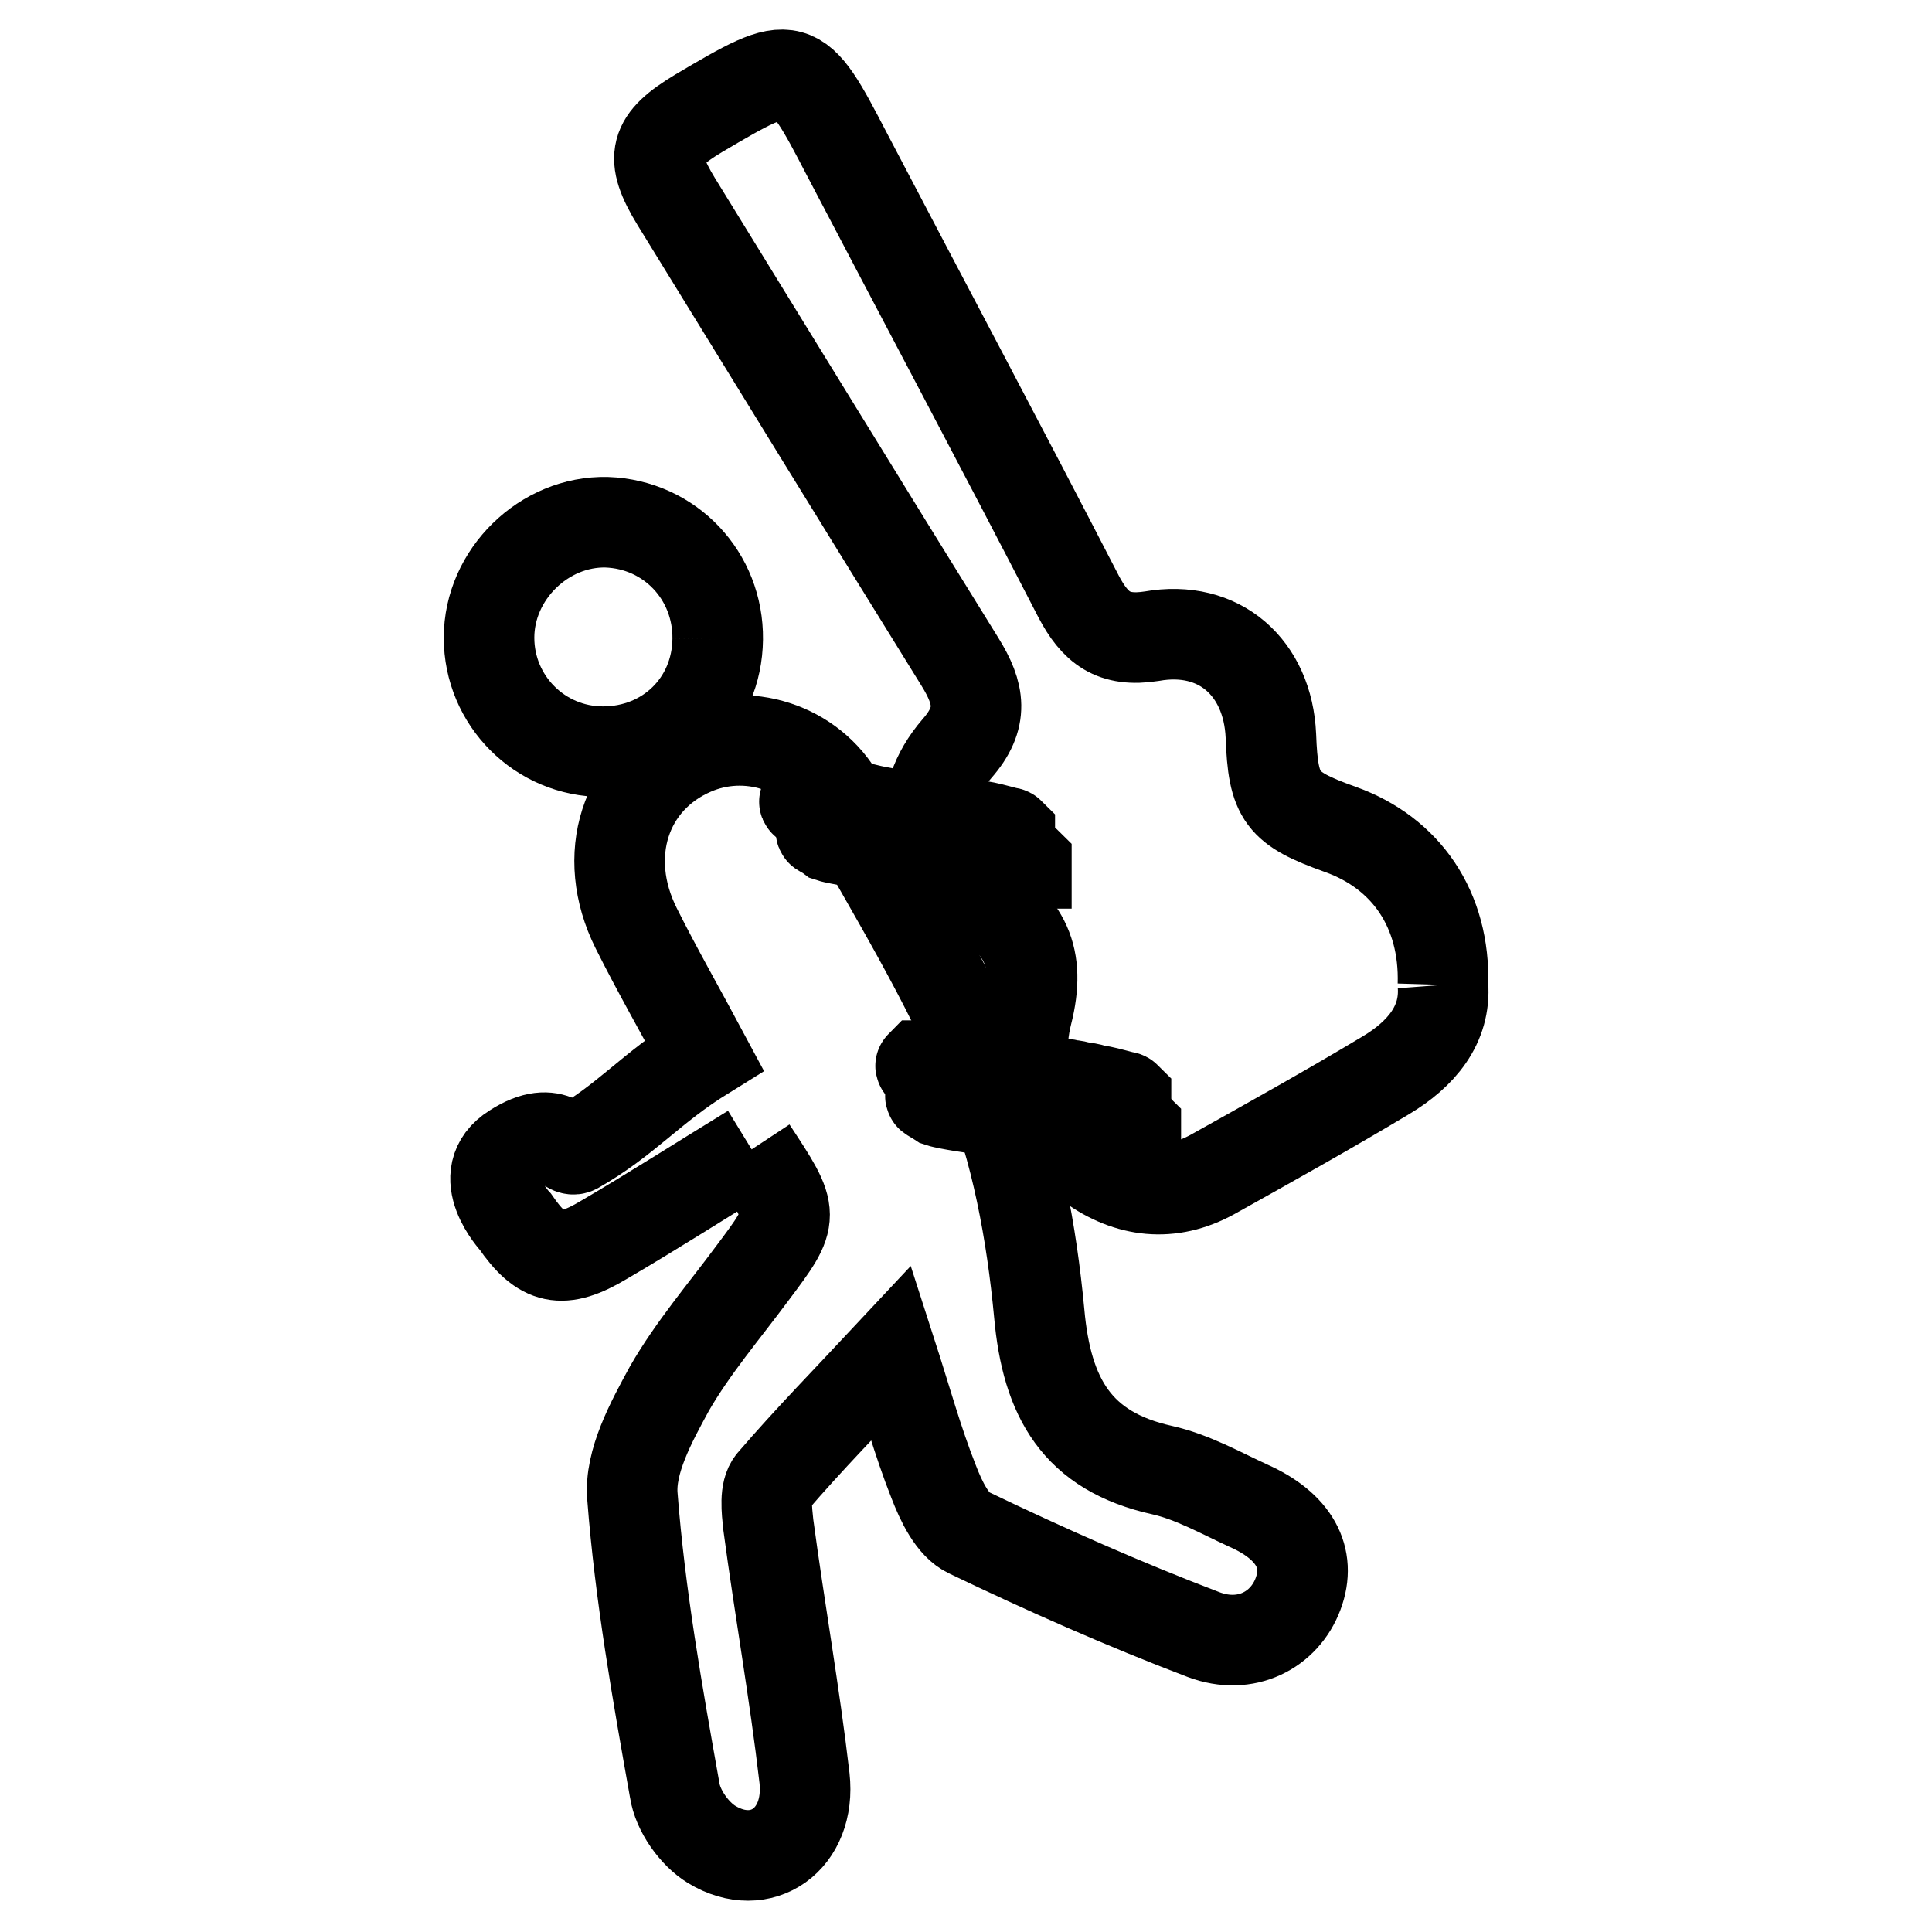<?xml version="1.0" encoding="utf-8"?>
<!-- Svg Vector Icons : http://www.onlinewebfonts.com/icon -->
<!DOCTYPE svg PUBLIC "-//W3C//DTD SVG 1.1//EN" "http://www.w3.org/Graphics/SVG/1.1/DTD/svg11.dtd">
<svg version="1.1" xmlns="http://www.w3.org/2000/svg" xmlns:xlink="http://www.w3.org/1999/xlink" x="0px" y="0px" viewBox="0 0 256 256" enable-background="new 0 0 256 256" xml:space="preserve">
<g><g><path stroke-width="12" fill-opacity="0" stroke="#000000"  d="M99.6,152.3c-6.7,4.1-13.1,8.2-19.6,12c-5.5,3.3-8.2,2.7-11.7-2.4c0,0-5.8-6.2-0.2-9.7c5.6-3.6,6.9,0.7,8.2,0c6.7-3.8,9.9-8,17-12.4c-3.1-5.8-6.2-11.2-9-16.8c-4.8-9.6-1.5-19.7,7.5-23.6c7.1-3.1,15.7-0.5,19.6,6.5c6.7,12.1,14.1,23.9,19.3,36.7c4,9.8,6,20.8,7,31.4c1,11.2,5,18.3,16.3,20.8c4,0.9,7.7,3,11.4,4.7c6.1,2.7,8.4,6.9,6.6,11.7c-1.8,4.8-6.9,7.5-12.5,5.4c-10.5-4-20.9-8.6-31.1-13.5c-2.2-1-3.7-4.2-4.7-6.8c-2.1-5.3-3.6-10.8-5.6-17c-5.7,6.1-10.9,11.4-15.8,17.1c-1,1.2-0.7,3.7-0.5,5.6c1.5,11.2,3.5,22.4,4.8,33.6c0.9,8.1-5.7,12.8-12.3,8.8c-2.3-1.4-4.5-4.5-4.9-7.2c-2.3-12.9-4.6-25.9-5.6-38.9c-0.4-4.6,2.5-9.9,4.9-14.3c3.1-5.4,7.3-10.3,11-15.3C105.4,161.1,105.4,161.1,99.6,152.3"/><path stroke-width="12" fill-opacity="0" stroke="#000000"  d="M191.2,130.5c0.4,5.3-2.9,9.2-7.6,12c-7.5,4.5-15.2,8.8-22.9,13.1c-5.6,3.1-11.2,2.4-16.2-1.2c-6.9-4.9-10.5-11.8-8.4-20.1c1.9-7.5-0.3-11.7-6.6-15.6c-7.4-4.6-8.5-12.8-2.7-19.5c3.6-4.1,3-7.3,0.4-11.5c-12.6-20.3-25.1-40.7-37.6-61c-3.6-5.9-3-8.1,3-11.7c12.7-7.5,12.9-7.5,19.6,5.4c10.2,19.5,20.6,39,30.7,58.6c2.2,4.2,4.6,6.1,9.7,5.3c9-1.6,15.4,4.2,15.8,13.2c0.3,8.2,1.4,9.6,9.2,12.4C186.3,113,191.5,120.5,191.2,130.5"/><path stroke-width="12" fill-opacity="0" stroke="#000000"  d="M95.1,84.7c-0.1,8.5-6.7,14.9-15.2,14.9c-8.4,0-15.1-6.8-15.1-15.1c0-8.4,7.3-15.5,15.6-15.3C88.8,69.5,95.2,76.3,95.1,84.7"/><path stroke-width="12" fill-opacity="0" stroke="#000000"  d="M108.8,110.1c0,0,0.4,0,1.2,0c0.4,0,0.8,0,1.3,0.1c0.5,0,1.1,0.1,1.8,0.2s1.3,0.2,2,0.3s1.5,0.3,2.3,0.5c0.8,0.2,1.6,0.3,2.4,0.5c0.8,0.1,1.7,0.2,2.6,0.3c0.9,0.1,1.7,0.1,2.6,0.2c0.8,0.1,1.7,0.2,2.5,0.3c0.4,0,0.8,0.1,1.2,0.2c0.4,0,0.7,0.1,1.1,0.2c0.7,0.1,1.4,0.2,2,0.4c1.3,0.2,2.3,0.5,3.1,0.7c0.4,0.1,0.7,0.2,0.8,0.2c0.2,0,0.3,0.1,0.3,0.1v0.1c0,0-0.1,0-0.3,0c-0.2,0-0.5,0-0.9,0c-0.7,0-1.8-0.1-3.1-0.2c-0.7-0.1-1.3-0.1-2.1-0.2c-0.4,0-0.7-0.1-1.1-0.1c-0.4,0-0.8-0.1-1.2-0.2c-0.8-0.1-1.6-0.3-2.5-0.4c-0.8-0.1-1.7-0.3-2.5-0.5c-0.8-0.2-1.7-0.3-2.5-0.5c-0.8-0.1-1.7-0.2-2.5-0.3c-0.8,0-1.6-0.1-2.3-0.2c-0.7-0.1-1.4-0.2-2-0.3c-0.6-0.1-1.2-0.2-1.7-0.3c-0.5-0.1-1-0.2-1.3-0.3C109.2,110.3,108.7,110.2,108.8,110.1L108.8,110.1z"/><path stroke-width="12" fill-opacity="0" stroke="#000000"  d="M123.3,145.2c0,0,0.4,0,1.2,0c0.4,0,0.8,0,1.3,0.1c0.5,0,1.1,0.1,1.8,0.2s1.3,0.2,2,0.3c0.7,0.1,1.5,0.3,2.3,0.5c0.8,0.2,1.6,0.3,2.4,0.5c0.8,0.1,1.7,0.2,2.6,0.3c0.9,0.1,1.7,0.1,2.6,0.2c0.8,0.1,1.7,0.2,2.5,0.3c0.4,0,0.8,0.1,1.2,0.2c0.4,0,0.7,0.1,1.1,0.2c0.7,0.1,1.4,0.2,2,0.4c1.3,0.2,2.3,0.5,3.1,0.7c0.4,0.1,0.7,0.2,0.8,0.2c0.2,0,0.3,0.1,0.3,0.1l0,0.1c0,0-0.1,0-0.3,0c-0.2,0-0.5,0-0.9,0c-0.7,0-1.8-0.1-3.1-0.2c-0.7-0.1-1.3-0.1-2.1-0.2c-0.4,0-0.7-0.1-1.1-0.1c-0.4,0-0.8-0.1-1.2-0.2c-0.8-0.1-1.6-0.3-2.5-0.4c-0.8-0.1-1.7-0.3-2.5-0.5c-0.8-0.2-1.7-0.3-2.5-0.5c-0.8-0.1-1.7-0.2-2.5-0.3c-0.8,0-1.6-0.1-2.3-0.2c-0.7-0.1-1.4-0.2-2-0.3c-0.6-0.1-1.2-0.2-1.7-0.3c-0.5-0.1-1-0.2-1.3-0.3C123.6,145.4,123.2,145.3,123.3,145.2L123.3,145.2z"/><path stroke-width="12" fill-opacity="0" stroke="#000000"  d="M122,141.2c0,0,0.4,0,1.2,0c0.4,0,0.8,0,1.3,0.1c0.5,0,1.1,0.1,1.8,0.2c0.6,0.1,1.3,0.2,2,0.3c0.7,0.1,1.5,0.3,2.3,0.5c0.8,0.2,1.6,0.3,2.4,0.5c0.8,0.1,1.7,0.2,2.6,0.3c0.9,0.1,1.7,0.1,2.6,0.2c0.8,0.1,1.7,0.2,2.5,0.3c0.4,0,0.8,0.1,1.2,0.2c0.4,0,0.7,0.1,1.1,0.2c0.7,0.1,1.4,0.2,2,0.4c1.3,0.2,2.3,0.5,3.1,0.7c0.4,0.1,0.7,0.2,0.8,0.2c0.2,0,0.3,0.1,0.3,0.1v0.1c0,0-0.1,0-0.3,0c-0.2,0-0.5,0-0.9,0c-0.7,0-1.8-0.1-3.1-0.2c-0.6-0.1-1.3-0.1-2.1-0.2c-0.4,0-0.7-0.1-1.1-0.1c-0.4,0-0.8-0.1-1.2-0.2c-0.8-0.1-1.6-0.3-2.5-0.4c-0.8-0.1-1.7-0.3-2.5-0.5c-0.8-0.2-1.7-0.3-2.5-0.5c-0.8-0.1-1.7-0.2-2.5-0.3c-0.8,0-1.6-0.1-2.3-0.2s-1.4-0.2-2-0.3c-0.6-0.1-1.2-0.2-1.7-0.3c-0.5-0.1-1-0.2-1.3-0.3C122.3,141.5,121.9,141.3,122,141.2L122,141.2z"/><path stroke-width="12" fill-opacity="0" stroke="#000000"  d="M106.6,106.2c0,0,0.4,0,1.2,0c0.4,0,0.8,0,1.3,0.1c0.5,0,1.1,0.1,1.8,0.2c0.6,0.1,1.3,0.2,2,0.3s1.5,0.3,2.3,0.5c0.8,0.2,1.6,0.3,2.4,0.5c0.8,0.1,1.7,0.2,2.6,0.3s1.7,0.1,2.6,0.2c0.8,0.1,1.7,0.2,2.5,0.3c0.4,0,0.8,0.1,1.2,0.2c0.4,0,0.7,0.1,1.1,0.2c0.7,0.1,1.4,0.2,2,0.4c1.3,0.2,2.3,0.5,3.1,0.7c0.4,0.1,0.7,0.2,0.8,0.2c0.2,0,0.3,0.1,0.3,0.1v0.1c0,0-0.1,0-0.3,0c-0.2,0-0.5,0-0.9,0c-0.7,0-1.8-0.1-3.1-0.2c-0.6-0.1-1.3-0.1-2.1-0.2c-0.4,0-0.7-0.1-1.1-0.1c-0.4,0-0.8-0.1-1.2-0.2c-0.8-0.1-1.6-0.3-2.5-0.4c-0.8-0.1-1.7-0.3-2.5-0.5c-0.8-0.2-1.7-0.3-2.5-0.5c-0.8-0.1-1.7-0.2-2.5-0.3c-0.8,0-1.6-0.1-2.3-0.2c-0.7-0.1-1.4-0.2-2-0.3c-0.6-0.1-1.2-0.2-1.7-0.3c-0.5-0.1-1-0.2-1.3-0.3C107,106.4,106.5,106.3,106.6,106.2L106.6,106.2z"/></g></g>
</svg>